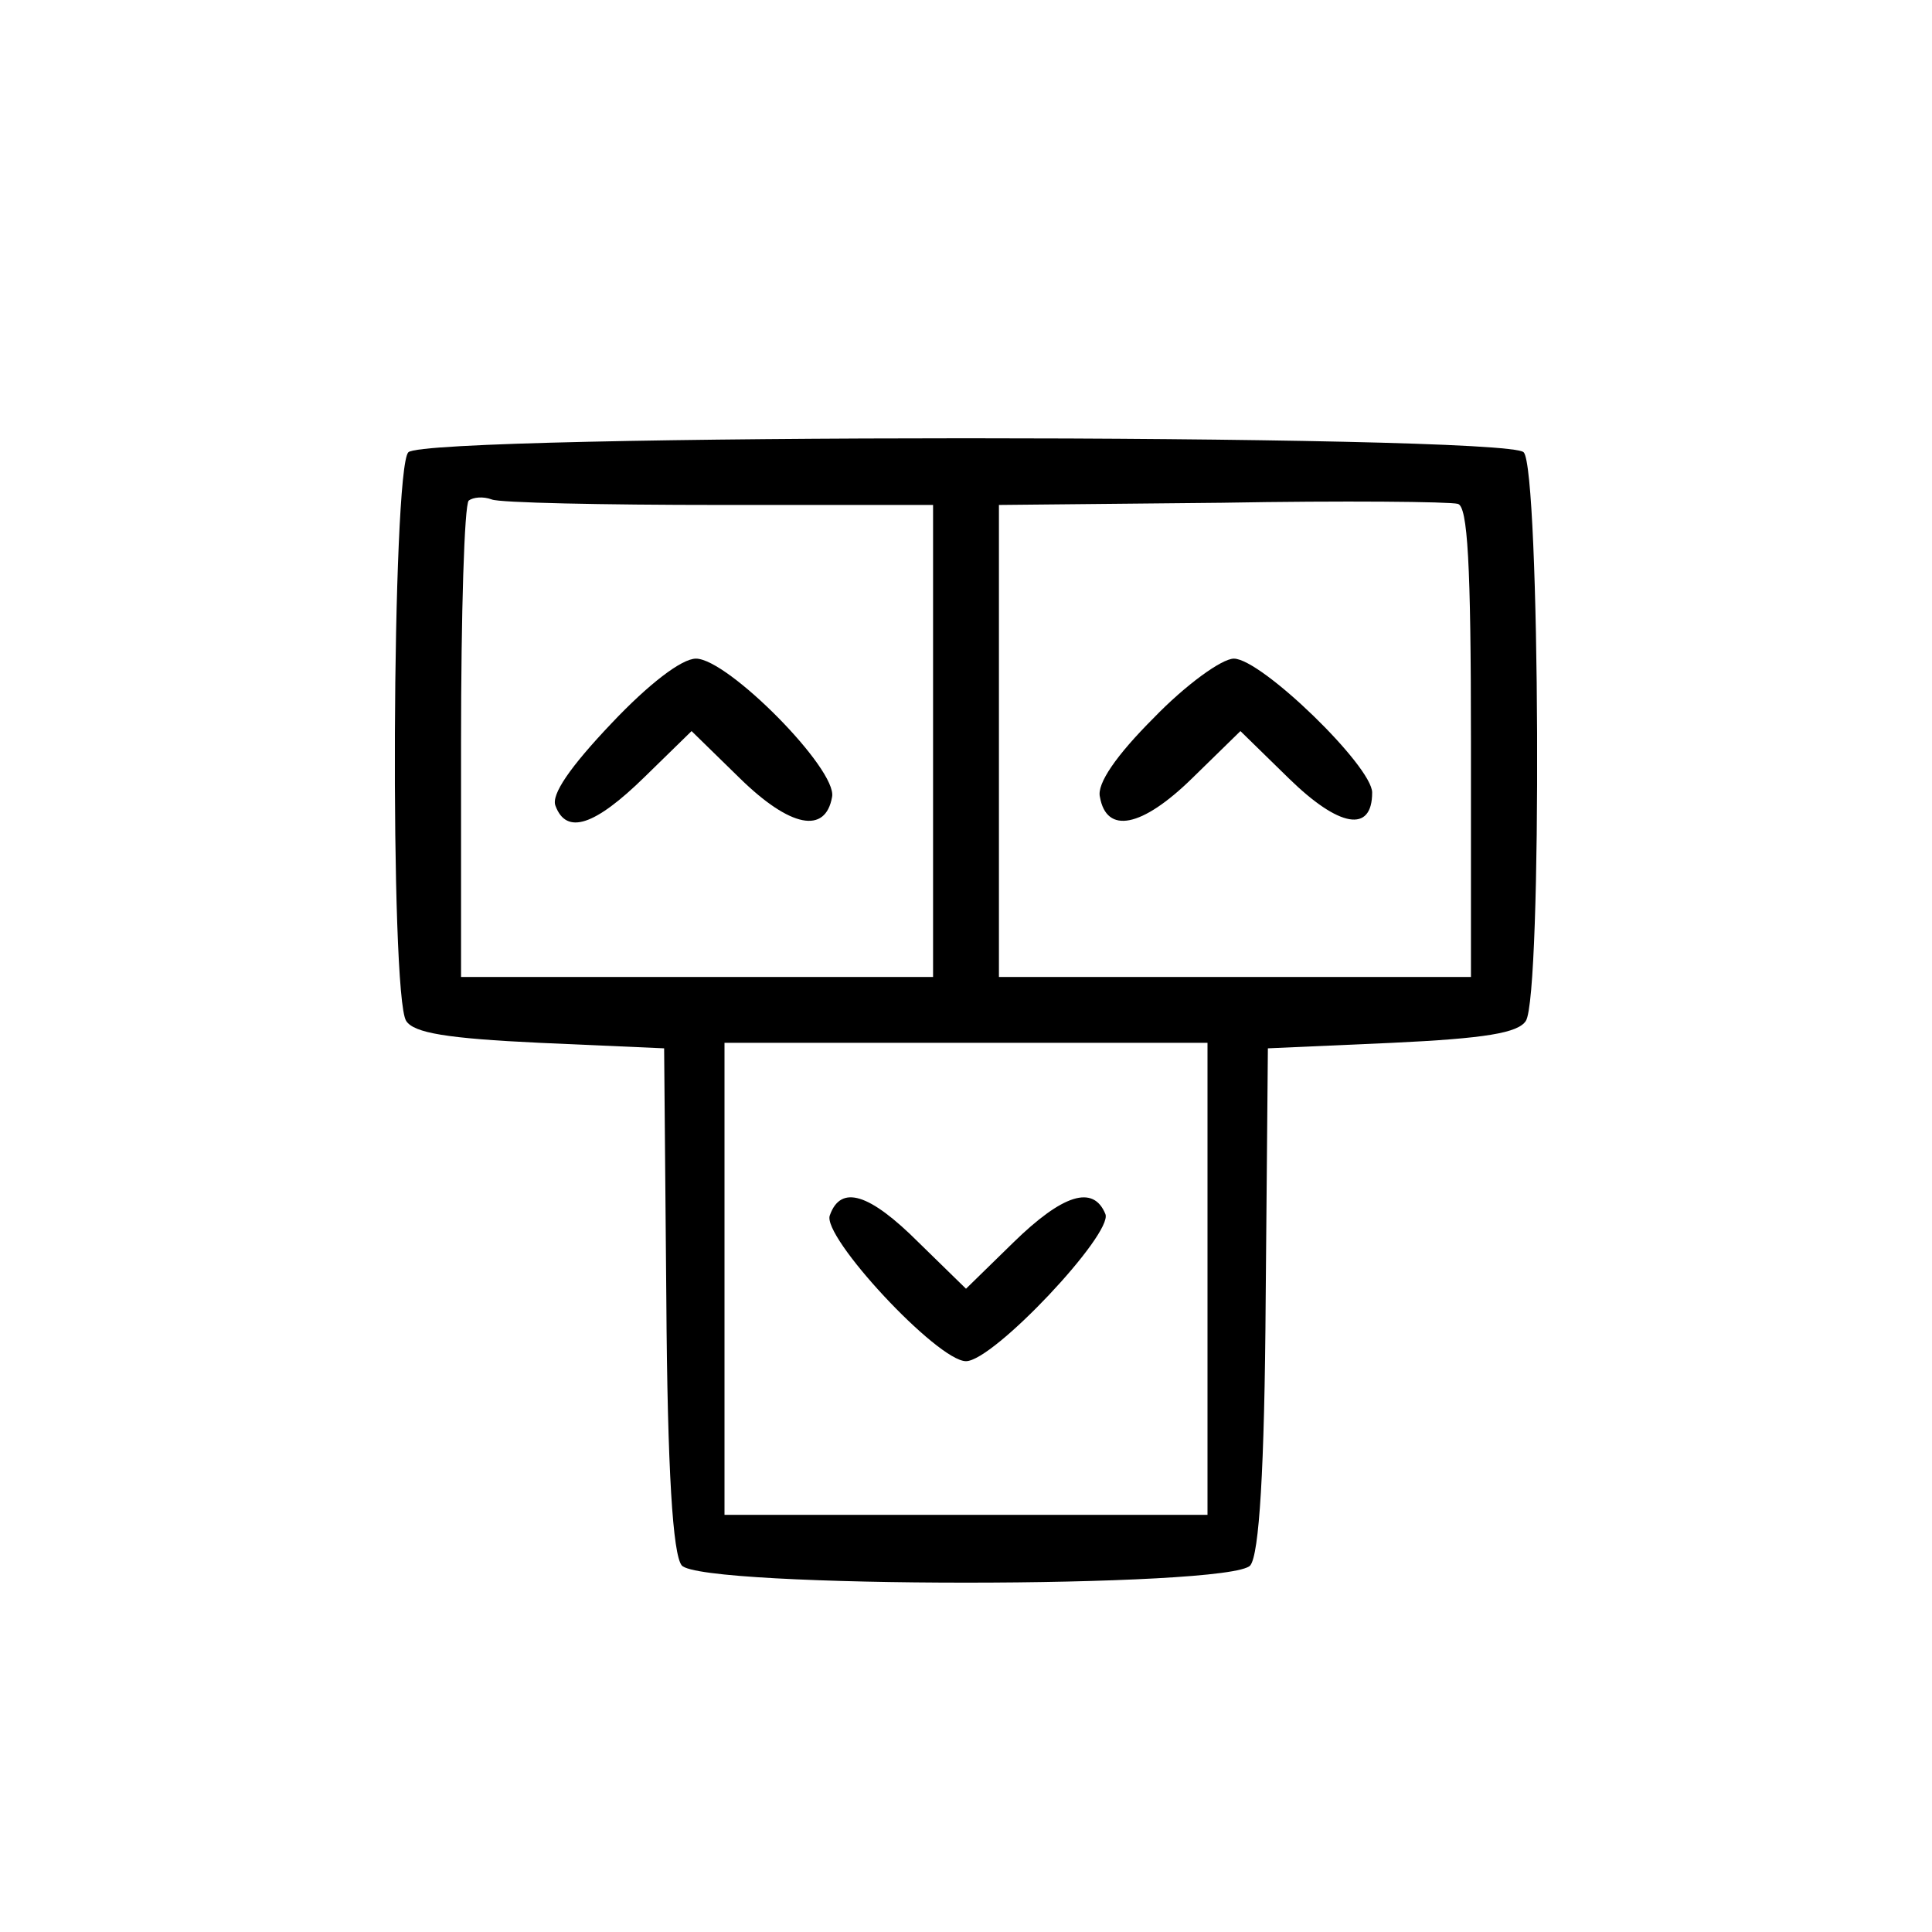 <?xml version="1.0" encoding="UTF-8" standalone="no"?> <svg xmlns="http://www.w3.org/2000/svg" version="1.0" width="176pt" height="176pt" viewBox="0 0 176 176" preserveAspectRatio="xMidYMid meet"><g transform="translate(0,176) scale(0.1,-0.1)" fill="#000000" stroke="none"><path d="M372 1348 c-15 -15 -17 -495 -2 -518 7 -11 37 -16 122 -20 l113 -5 2 -228 c1 -158 6 -233 14 -243 17 -21 501 -21 518 0 8 10 13 86 14 243 l2 228 113 5 c85 4 115 9 122 20 15 23 13 503 -2 518 -17 17 -999 17 -1016 0z m284 -48 l194 0 0 -215 0 -215 -215 0 -215 0 0 213 c0 118 3 217 7 221 4 3 13 4 21 1 7 -3 101 -5 208 -5z m684 -216 l0 -214 -215 0 -215 0 0 215 0 215 203 2 c111 2 208 1 215 -1 9 -2 12 -54 12 -217z m-240 -489 l0 -215 -220 0 -220 0 0 215 0 215 220 0 220 0 0 -215z"></path><path d="M557 1101 c-38 -40 -55 -65 -51 -75 10 -27 36 -18 81 26 l43 42 44 -43 c46 -45 78 -51 84 -17 5 25 -95 126 -124 126 -13 0 -43 -23 -77 -59z"></path><path d="M1051 1106 c-34 -34 -52 -60 -49 -72 6 -34 38 -28 84 17 l44 43 44 -43 c46 -45 76 -50 76 -13 0 24 -101 122 -126 122 -11 0 -44 -24 -73 -54z"></path><path d="M756 653 c-8 -19 98 -133 124 -133 25 0 134 116 127 134 -11 27 -39 18 -84 -26 l-43 -42 -43 42 c-45 45 -71 53 -81 25z"></path></g></svg> 